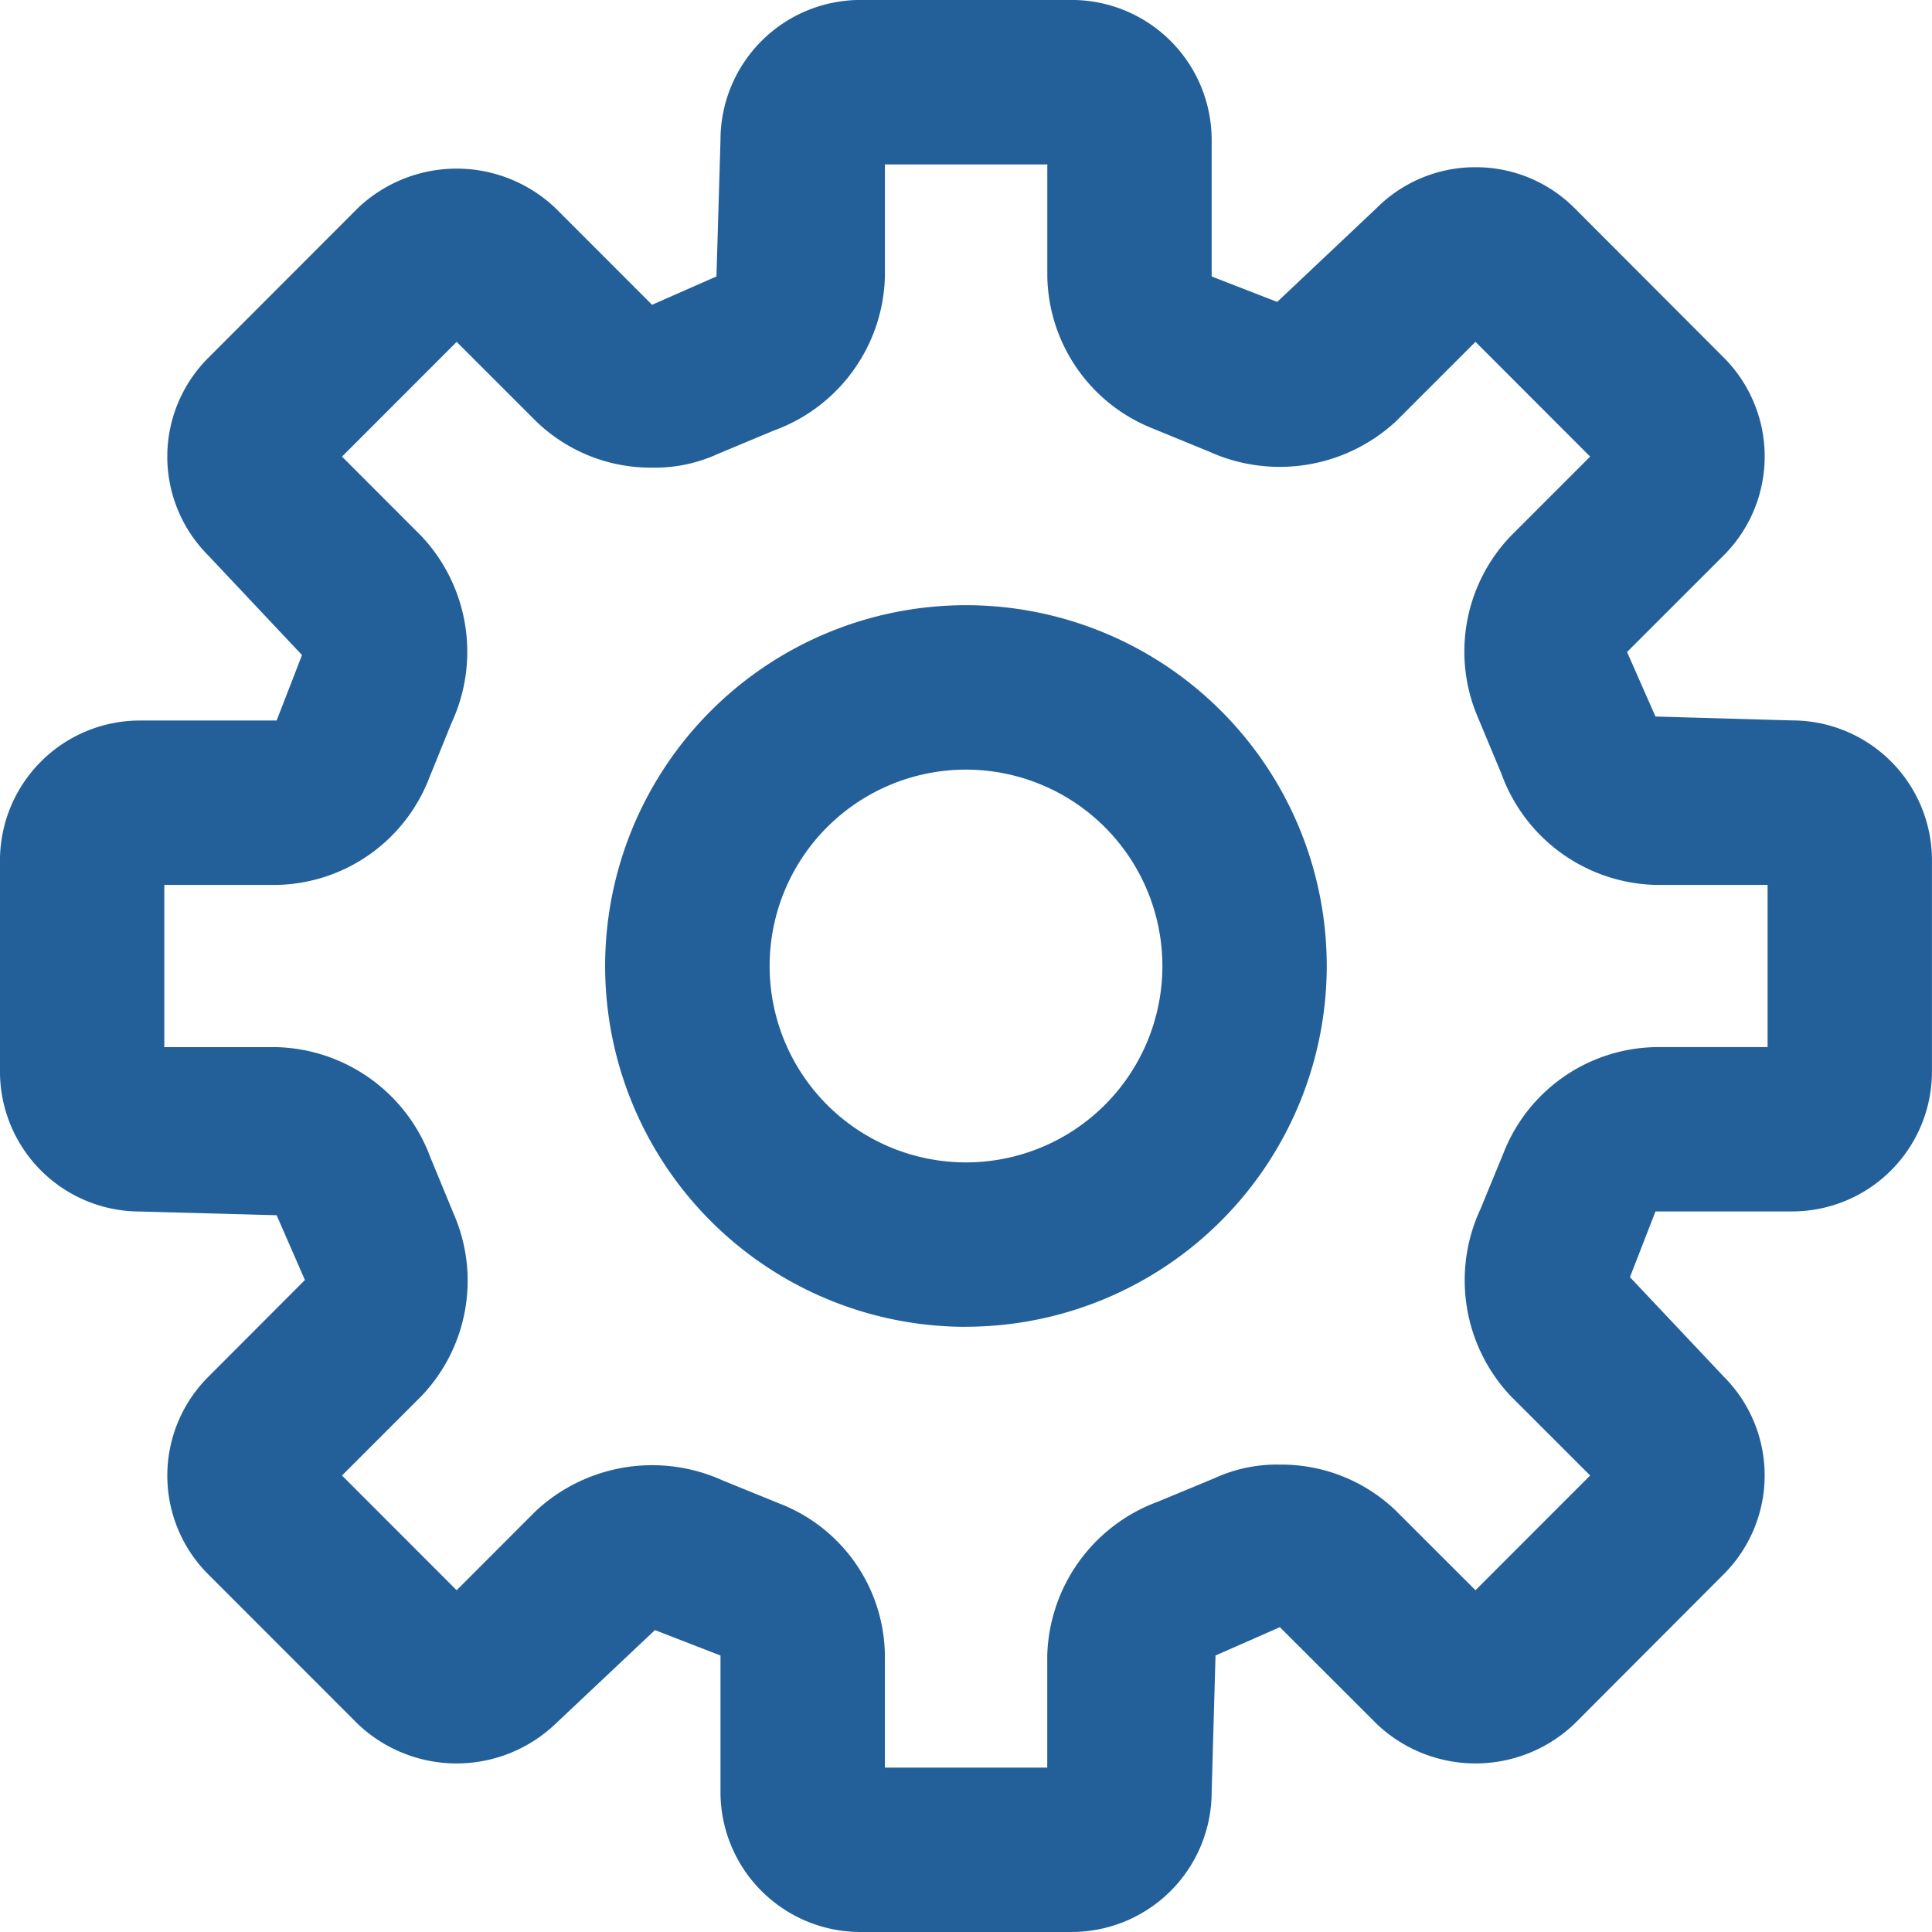 <svg id="Livello_1" data-name="Livello 1" xmlns="http://www.w3.org/2000/svg" viewBox="0 0 86.259 86.259">
  <defs>
    <style>
      .cls-1 {
        fill: #23609a;
      }
    </style>
  </defs>
  <title>ico_rotella</title>
  <path class="cls-1" d="M61.411,99.823H51.976a6.251,6.251,0,0,1-6.244-6.244v-6.1l-2.925-1.136-4.445,4.19a6.4,6.4,0,0,1-8.825,0l-6.675-6.678a6.23,6.23,0,0,1,.015-8.832l4.3-4.309-1.262-2.893-6.108-.166a6.25,6.25,0,0,1-6.244-6.24V51.977a6.252,6.252,0,0,1,6.244-6.244h6.108l1.133-2.922-4.187-4.449a6.233,6.233,0,0,1,.015-8.834l6.66-6.668a6.4,6.4,0,0,1,8.832,0l4.309,4.312,2.875-1.265.18-6.1a6.253,6.253,0,0,1,6.244-6.245h9.435a6.254,6.254,0,0,1,6.251,6.245v6.1l2.926,1.137,4.437-4.189a6.214,6.214,0,0,1,4.416-1.825h0a6.217,6.217,0,0,1,4.416,1.819l6.675,6.686a6.247,6.247,0,0,1-.015,8.832l-4.309,4.307,1.269,2.881,6.107.174a6.246,6.246,0,0,1,6.237,6.244v9.438a6.244,6.244,0,0,1-6.237,6.24H87.478l-1.141,2.934,4.187,4.44a6.24,6.24,0,0,1-.008,8.833l-6.652,6.666a6.4,6.4,0,0,1-8.826.016l-4.33-4.327-2.874,1.265-.173,6.1a6.252,6.252,0,0,1-6.251,6.244Zm-8.338-7.34h7.248v-5a7.54,7.54,0,0,1,4.939-6.872l2.524-1.047a6.664,6.664,0,0,1,2.9-.609A7.377,7.377,0,0,1,75.9,81.026l3.541,3.538,5.119-5.122L81.018,75.9a7.533,7.533,0,0,1-1.354-8.356L80.7,65.024a7.436,7.436,0,0,1,6.782-4.709h5V53.073h-5A7.524,7.524,0,0,1,80.6,48.114l-1.046-2.506A7.458,7.458,0,0,1,81.011,37.5L84.56,33.95l-5.119-5.124L75.9,32.366a7.637,7.637,0,0,1-8.359,1.358l-2.517-1.032a7.446,7.446,0,0,1-4.7-6.779V20.906H53.073v5.007a7.519,7.519,0,0,1-4.954,6.871L45.61,33.832a6.735,6.735,0,0,1-2.911.611,7.365,7.365,0,0,1-5.211-2.081l-3.535-3.534L28.834,33.95l3.534,3.538a7.534,7.534,0,0,1,1.354,8.356l-1.018,2.513a7.453,7.453,0,0,1-6.789,4.717H20.9v7.242h5.012a7.535,7.535,0,0,1,6.875,4.942l1.047,2.534A7.457,7.457,0,0,1,32.375,75.9l-3.541,3.542,5.118,5.122,3.535-3.538a7.624,7.624,0,0,1,8.358-1.358l2.517,1.024a7.35,7.35,0,0,1,4.71,6.786v5Zm3.62-19.68A16.109,16.109,0,1,1,72.8,56.694,16.126,16.126,0,0,1,56.693,72.8Zm0-24.877a8.768,8.768,0,1,0,8.769,8.768,8.773,8.773,0,0,0-8.769-8.768Z" transform="translate(-13.564 -13.564)"/>
</svg>

